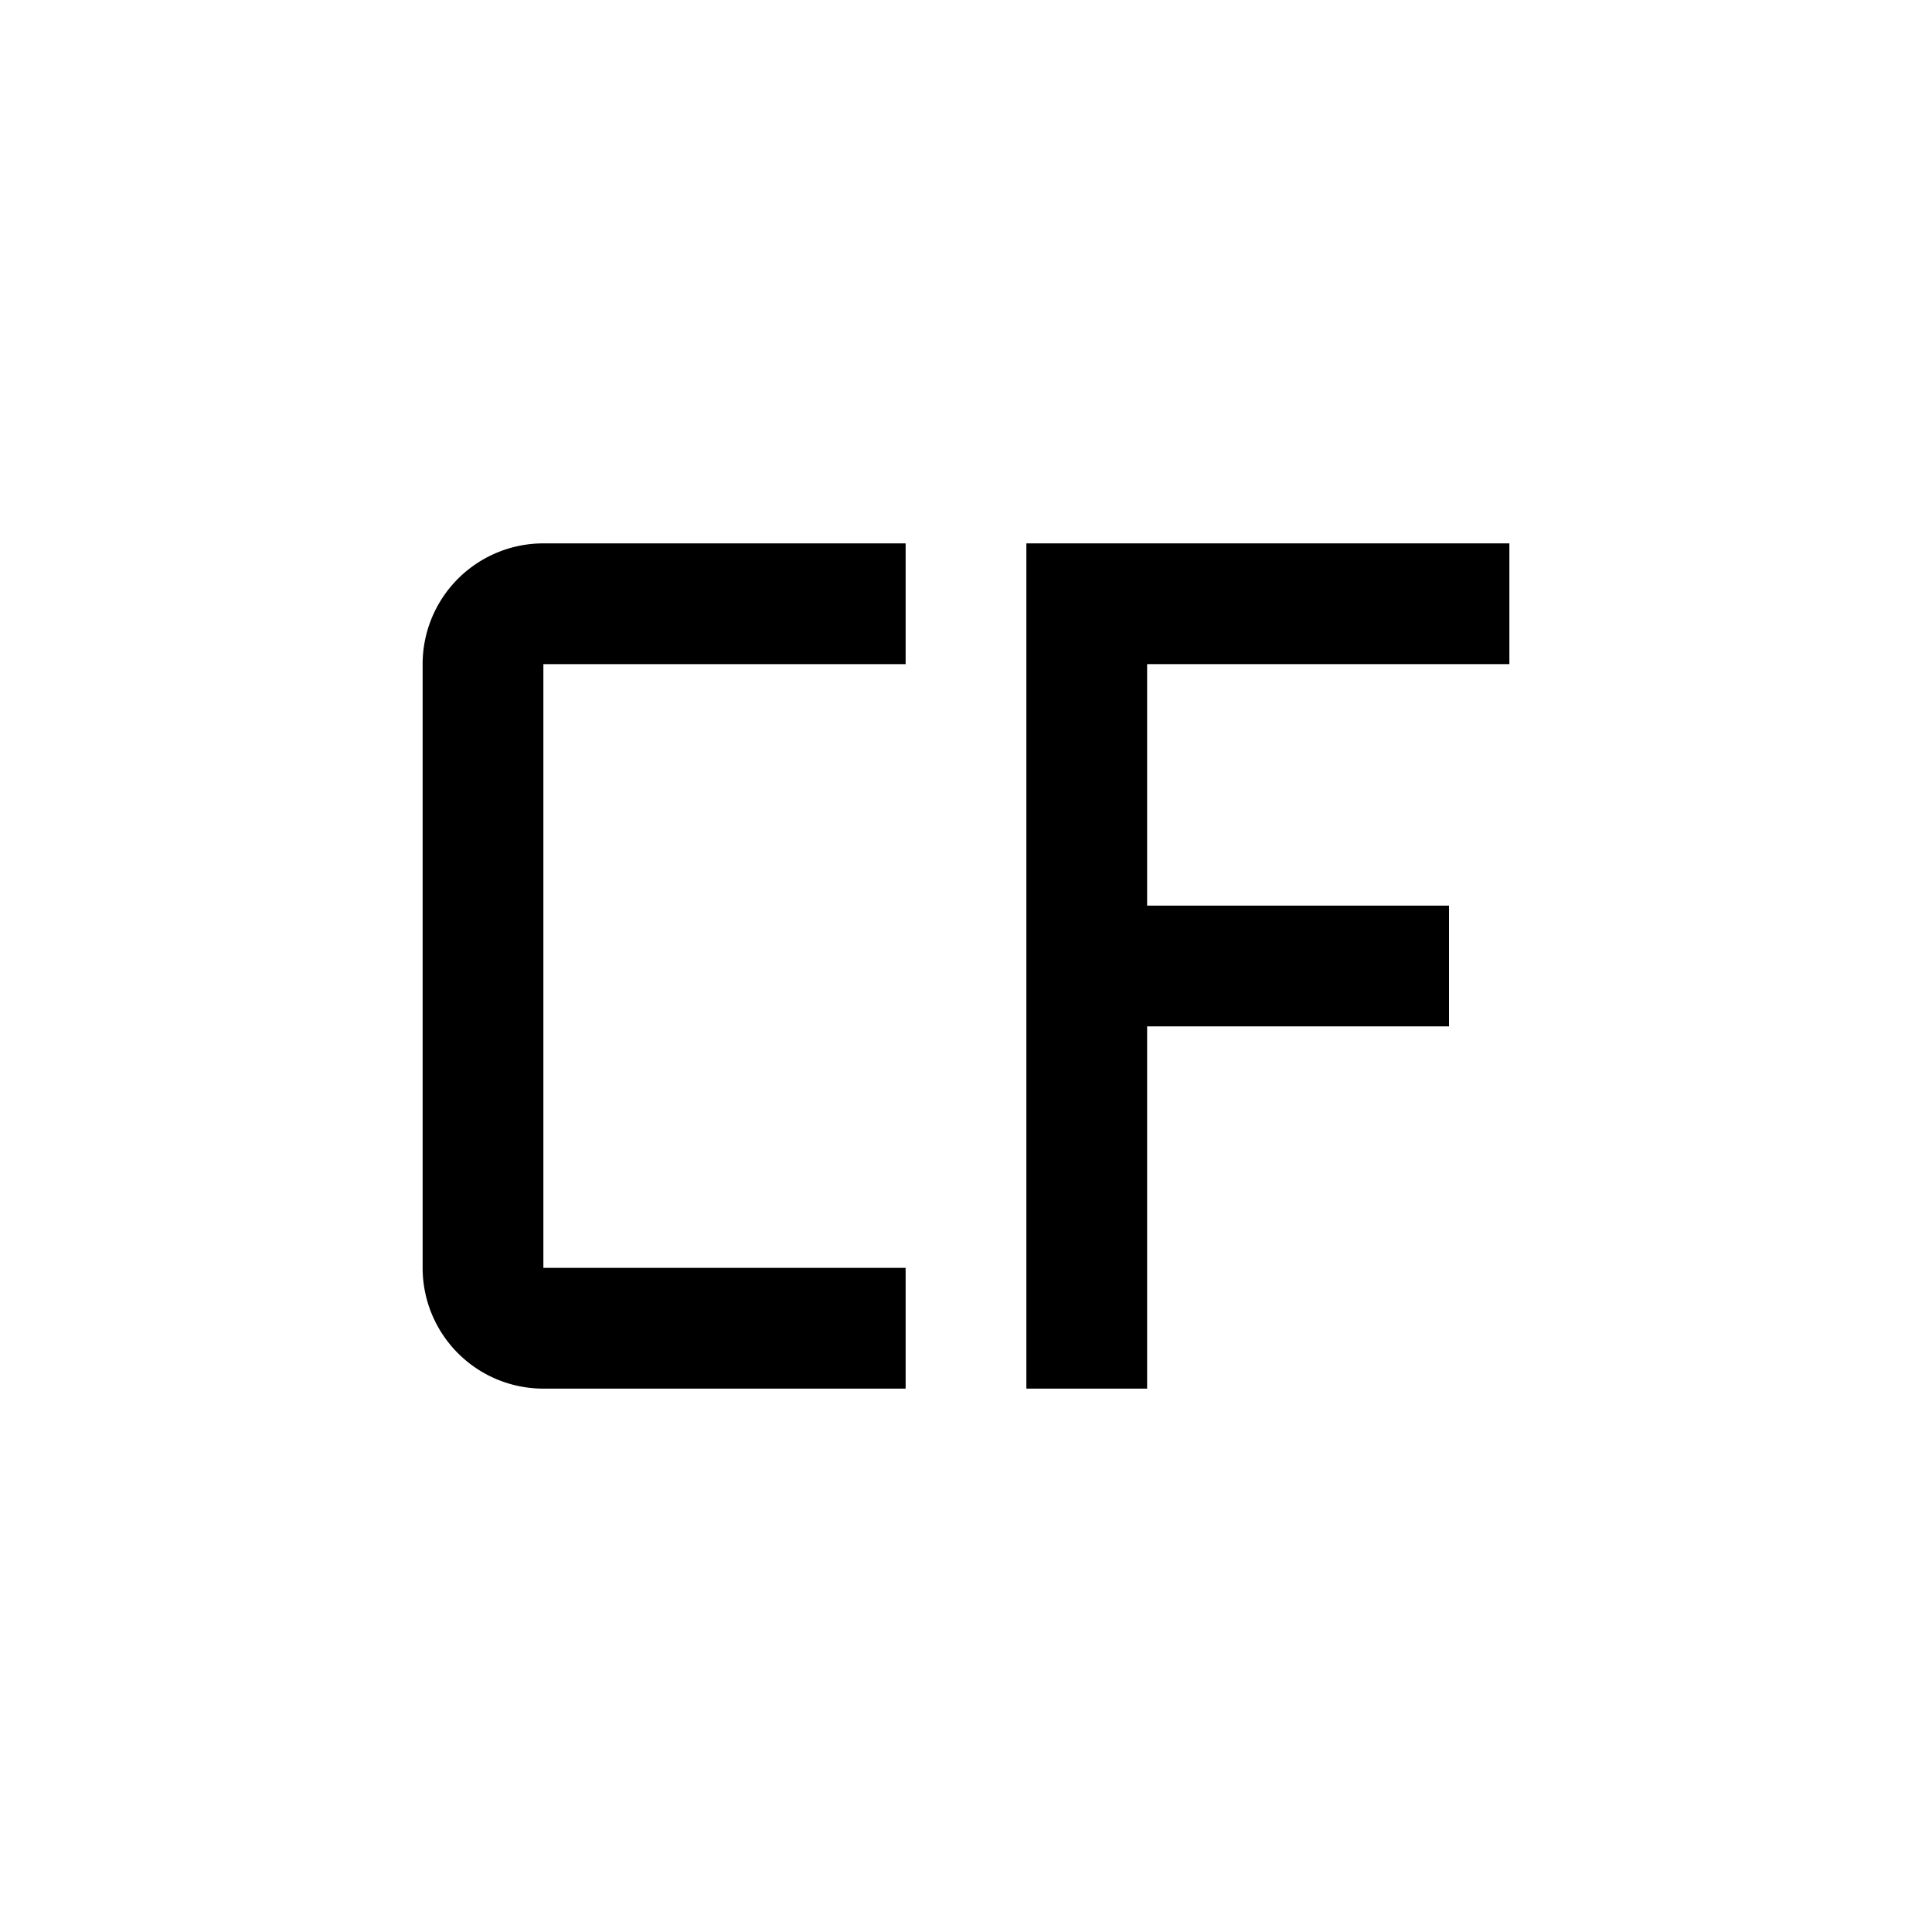 <?xml version="1.0" encoding="utf-8"?><!-- Скачано с сайта svg4.ru / Downloaded from svg4.ru -->
<svg fill="#000000" width="800px" height="800px" viewBox="0 0 32 32" id="icon" xmlns="http://www.w3.org/2000/svg"><defs><style>.cls-1{fill:none;}</style></defs><title>cloud-foundry--2</title><polygon points="25 11 25 9 17 9 17 23 19 23 19 17 24 17 24 15 19 15 19 11 25 11"/><path d="M15,23H9a2,2,0,0,1-2-2V11A2,2,0,0,1,9,9h6v2H9V21h6Z"/><rect id="_Transparent_Rectangle_" data-name="&lt;Transparent Rectangle&gt;" class="cls-1" width="32" height="32"/></svg>